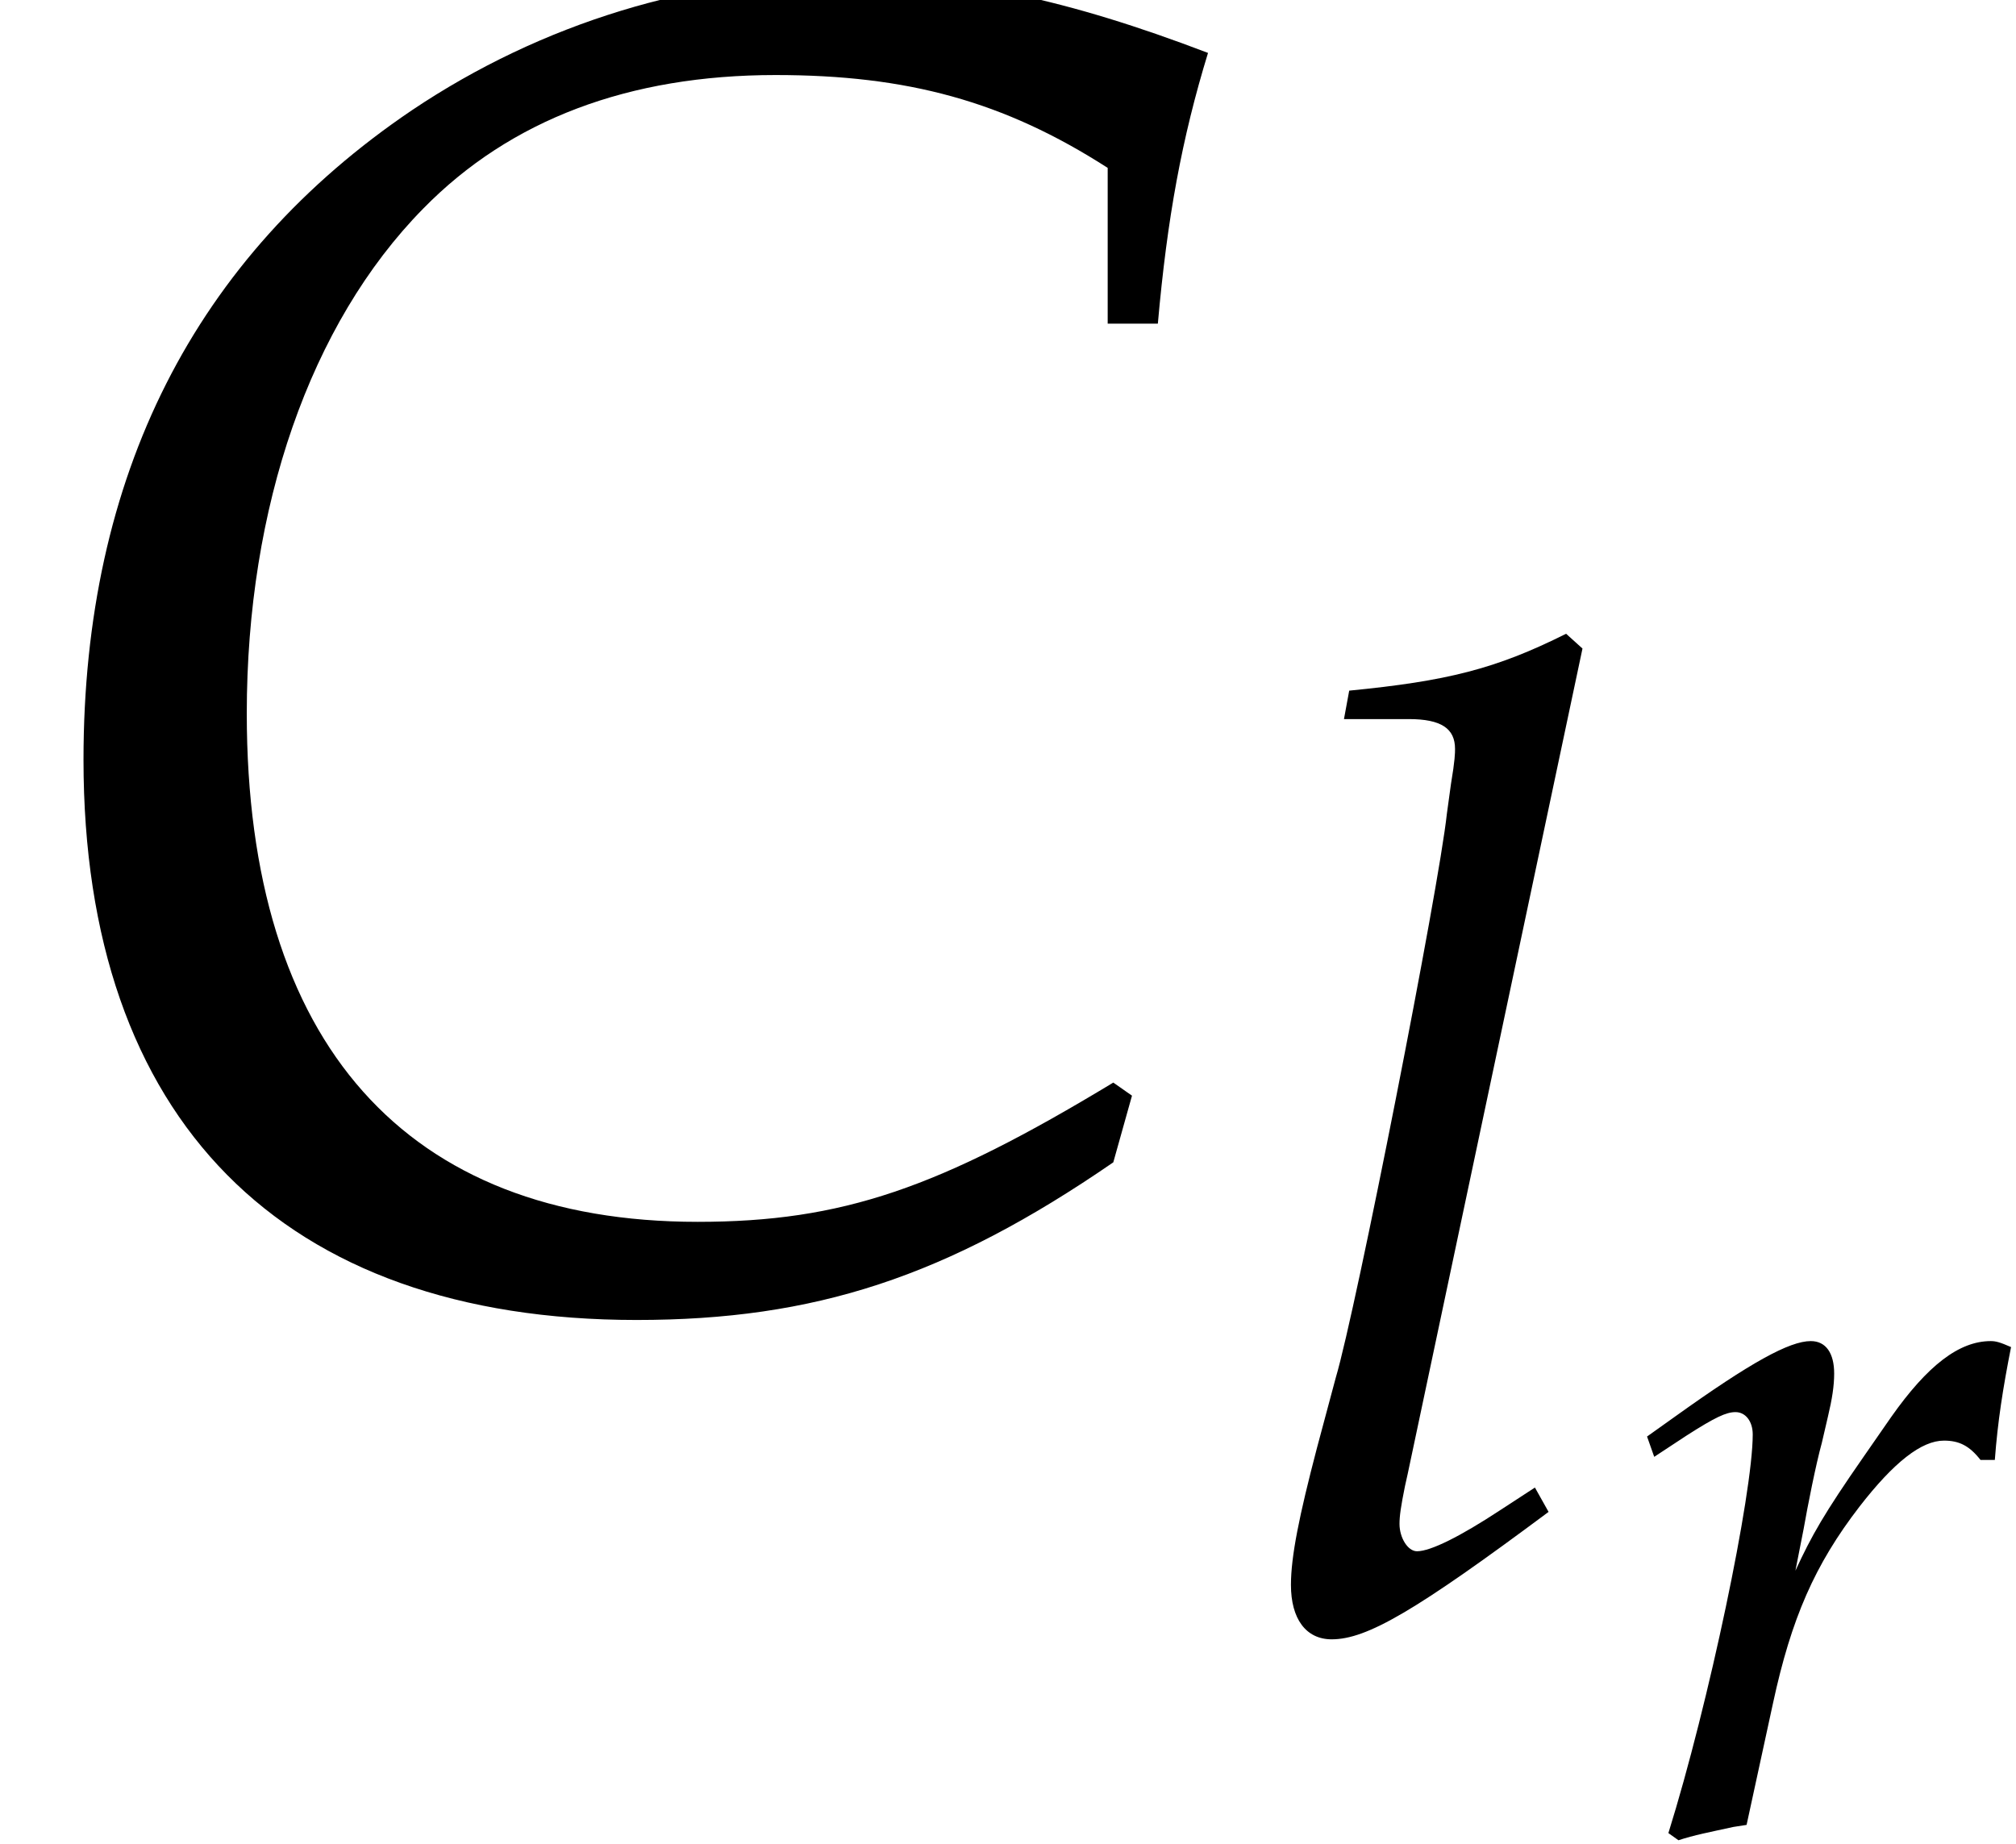<?xml version='1.0' encoding='UTF-8'?>
<!-- This file was generated by dvisvgm 2.13.3 -->
<svg version='1.1' xmlns='http://www.w3.org/2000/svg' xmlns:xlink='http://www.w3.org/1999/xlink' width='11.808pt' height='10.803pt' viewBox='70.735 61.205 11.808 10.803'>
<defs>
<path id='g2-67' d='M3.555-3.091H3.716C3.746-3.43 3.793-3.686 3.877-3.96C3.424-4.133 3.085-4.204 2.716-4.204C2.227-4.204 1.739-4.056 1.322-3.776C.625-3.305 .268-2.602 .268-1.691C.268-.536 .905 .107 2.043 .107C2.614 .107 3.037-.03 3.573-.399L3.633-.613L3.573-.655C3.013-.316 2.704-.208 2.239-.208C1.304-.208 .792-.78 .792-1.84C.792-2.501 .995-3.091 1.358-3.46C1.638-3.746 2.019-3.889 2.489-3.889C2.912-3.889 3.222-3.805 3.555-3.591V-3.091Z'/>
<path id='g2-108' d='M1.495-4.3L1.423-4.365C1.114-4.21 .899-4.157 .47-4.115L.447-3.99H.732C.875-3.99 .935-3.948 .935-3.859C.935-3.841 .935-3.811 .917-3.704L.899-3.573C.864-3.246 .5-1.394 .411-1.096L.328-.786C.25-.488 .214-.31 .214-.185C.214-.036 .28 .054 .393 .054C.548 .054 .762-.071 1.346-.506L1.286-.613L1.131-.512C.959-.399 .828-.333 .768-.333C.727-.333 .691-.393 .691-.453C.691-.488 .697-.53 .715-.619L.727-.673L1.495-4.3Z'/>
<path id='g2-114' d='M2.192-2.174C2.209-2.4 2.239-2.591 2.287-2.835C2.221-2.864 2.197-2.87 2.168-2.87C1.983-2.87 1.798-2.728 1.584-2.424L1.423-2.192C1.191-1.858 1.12-1.733 1.024-1.525L1.072-1.769C1.096-1.906 1.143-2.144 1.179-2.275L1.215-2.43C1.239-2.531 1.251-2.608 1.251-2.68C1.251-2.799 1.203-2.87 1.114-2.87C.989-2.87 .762-2.745 .322-2.43L.155-2.311L.197-2.192L.387-2.317C.554-2.424 .619-2.454 .673-2.454C.732-2.454 .774-2.4 .774-2.323C.774-1.977 .518-.75 .28 .012L.339 .054C.429 .024 .524 .006 .661-.024L.738-.036L.893-.75C1-1.245 1.137-1.56 1.399-1.9C1.602-2.162 1.763-2.287 1.894-2.287C1.983-2.287 2.043-2.257 2.108-2.174H2.192Z'/>
<use id='g8-67' xlink:href='#g2-67' transform='scale(1.825)'/>
<use id='g5-108' xlink:href='#g2-108' transform='scale(1.333)'/>
</defs>
<g id='page1'>
<use x='70.735' y='68.742' xlink:href='#g8-67'/>
<use x='78.011' y='70.736' xlink:href='#g5-108'/>
<use x='80.227' y='71.931' xlink:href='#g2-114'/>
</g>
</svg><!--Rendered by QuickLaTeX.com-->